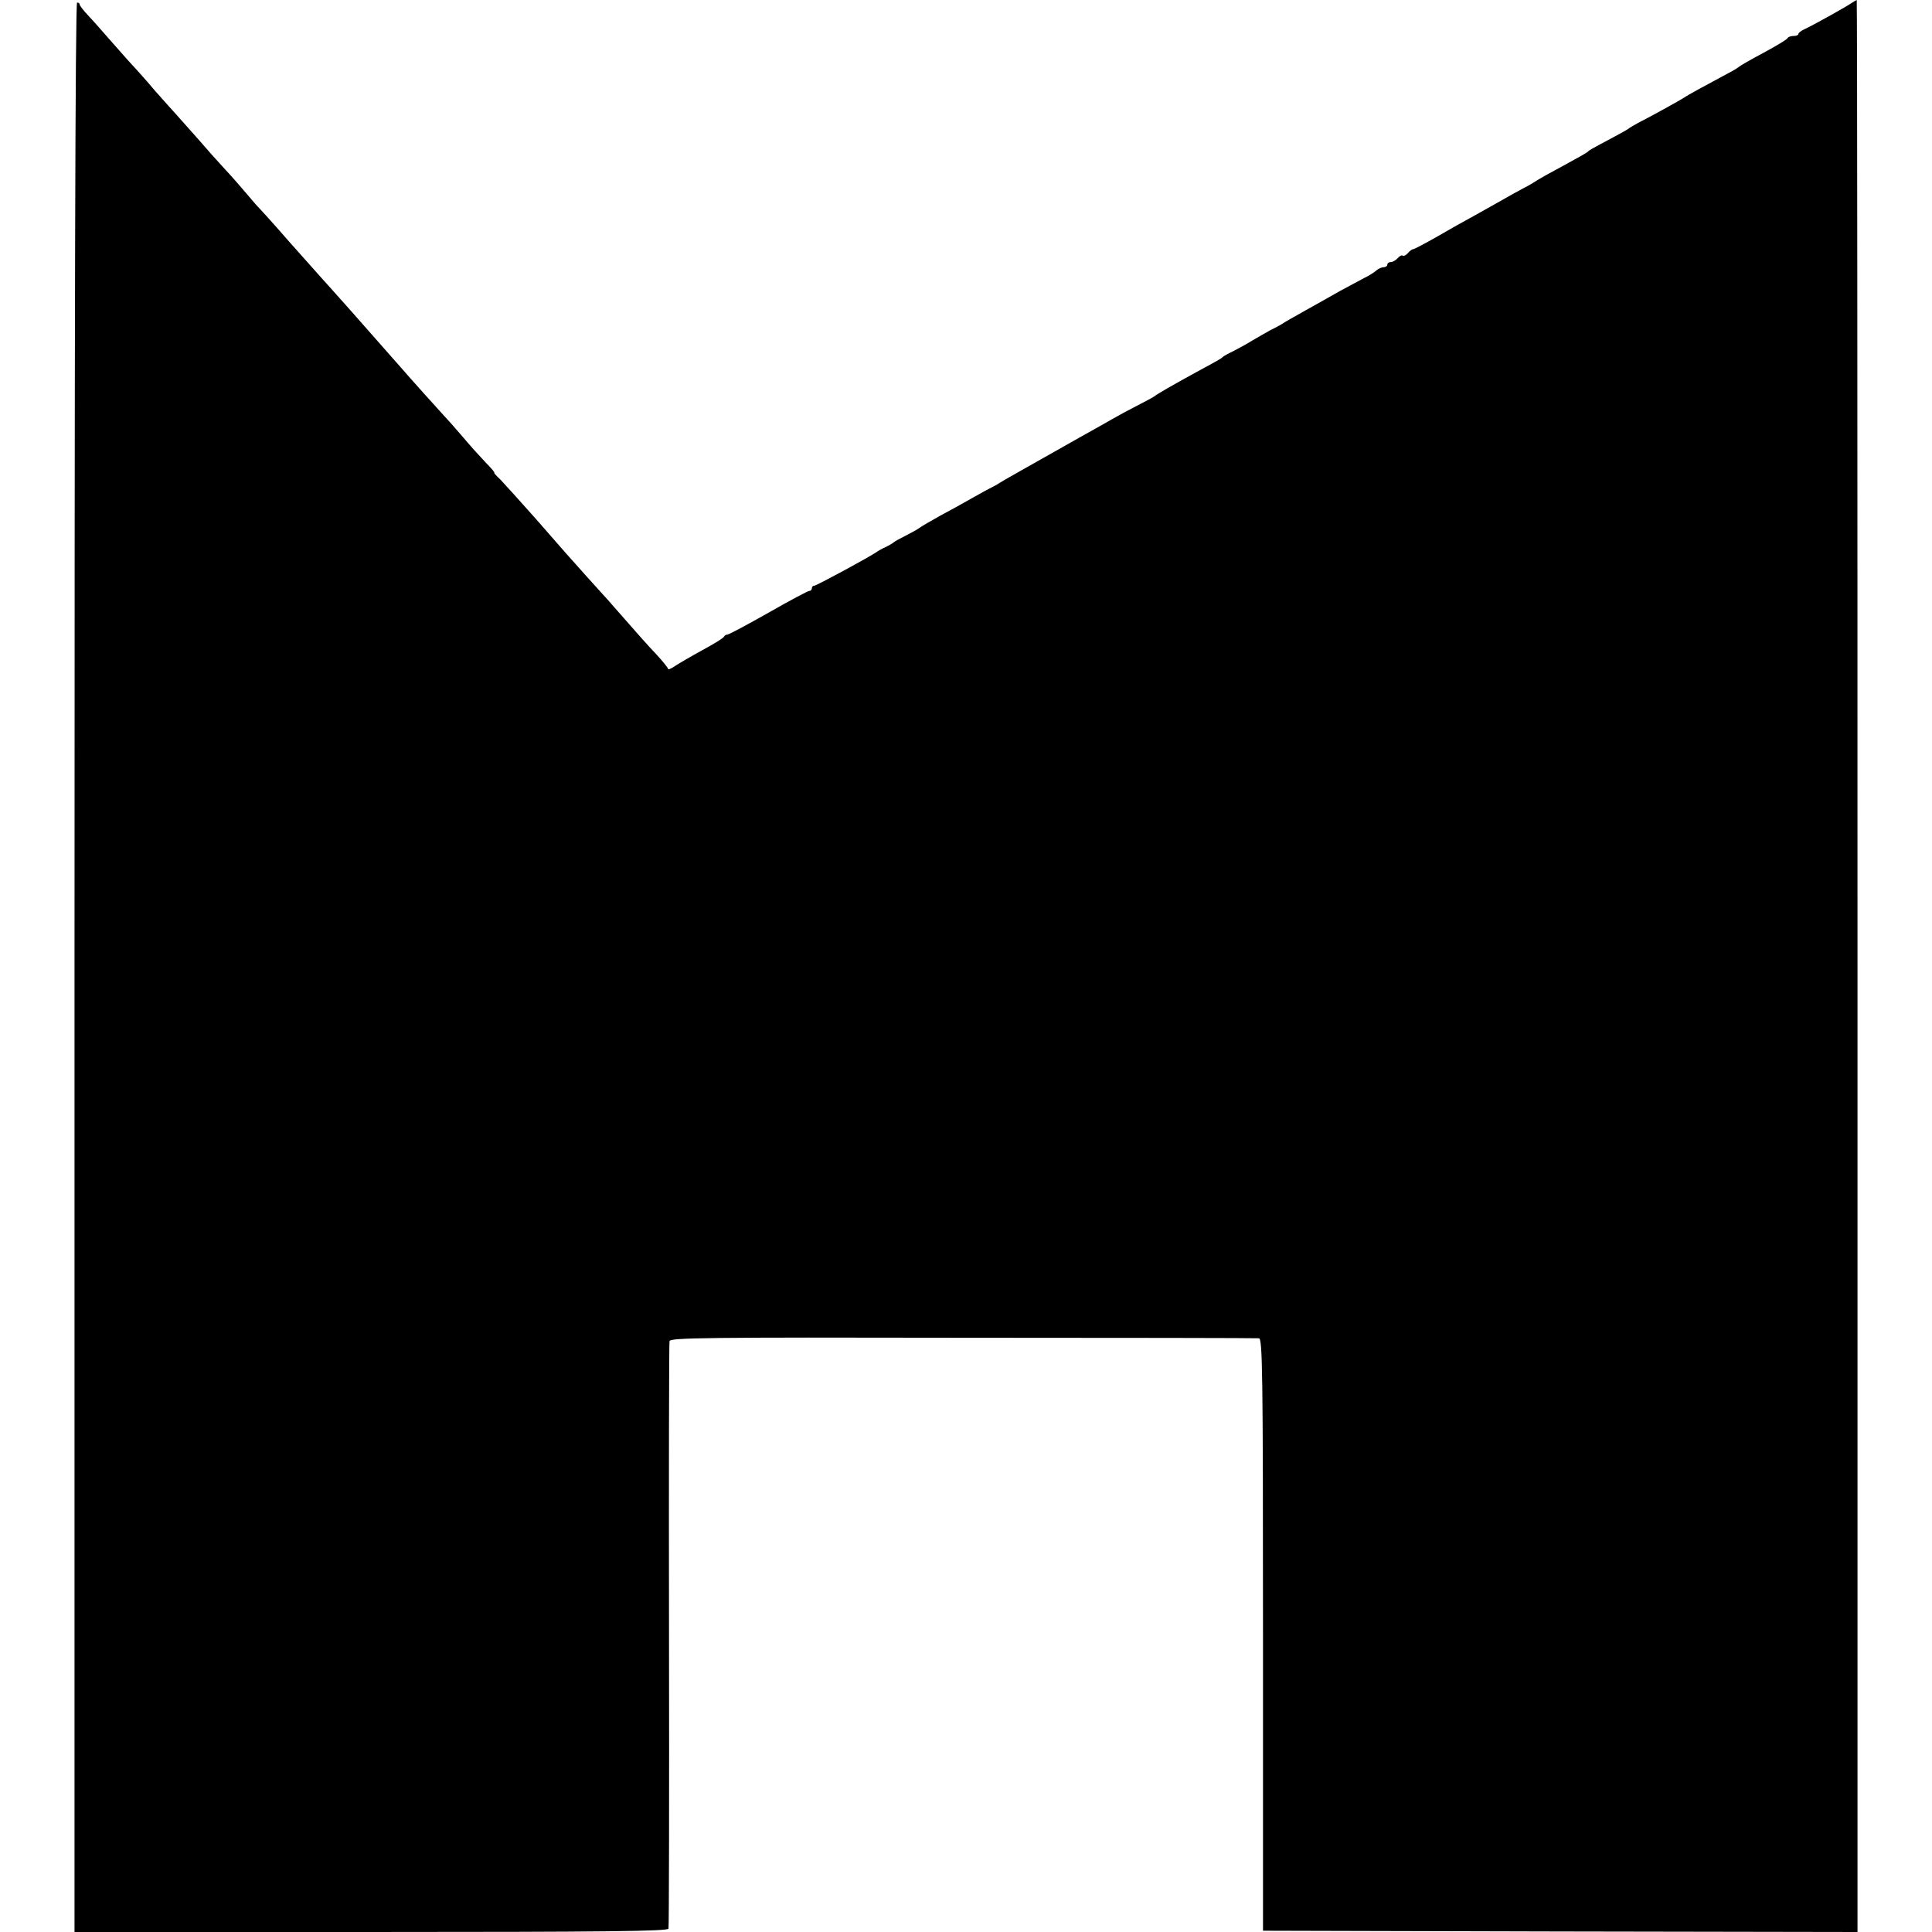 <?xml version="1.0" standalone="no"?>
<!DOCTYPE svg PUBLIC "-//W3C//DTD SVG 20010904//EN"
 "http://www.w3.org/TR/2001/REC-SVG-20010904/DTD/svg10.dtd">
<svg version="1.0" xmlns="http://www.w3.org/2000/svg"
 width="752pt" height="752pt" viewBox="0 0 752 752"
 preserveAspectRatio="xMidYMid meet">
<g transform="translate(0,752) scale(0.1,-0.1)"
fill="#000000" stroke="none">
<path d="M7205 7507 c-22 -15 -147 -85 -182 -101 -13 -6 -23 -14 -23 -18 0 -5
-9 -8 -19 -8 -11 0 -21 -4 -23 -8 -1 -5 -43 -30 -93 -57 -49 -26 -92 -51 -95
-54 -3 -3 -23 -16 -45 -27 -90 -48 -161 -87 -170 -94 -10 -7 -121 -69 -180
-99 -16 -9 -32 -18 -35 -21 -3 -3 -30 -18 -60 -34 -90 -48 -95 -51 -100 -57
-3 -3 -45 -27 -95 -54 -49 -26 -95 -52 -101 -56 -7 -5 -31 -20 -55 -32 -24
-13 -61 -33 -81 -45 -21 -12 -68 -38 -105 -59 -37 -20 -105 -58 -151 -85 -46
-26 -87 -48 -92 -48 -4 0 -13 -7 -20 -15 -7 -8 -16 -13 -20 -10 -4 3 -13 -2
-20 -10 -7 -8 -19 -15 -26 -15 -8 0 -14 -4 -14 -10 0 -5 -6 -10 -14 -10 -8 0
-21 -6 -28 -12 -7 -7 -29 -21 -48 -30 -19 -10 -62 -33 -95 -51 -33 -19 -94
-53 -135 -76 -41 -23 -82 -46 -90 -52 -8 -5 -28 -16 -45 -24 -16 -9 -48 -27
-70 -40 -22 -14 -56 -32 -75 -42 -19 -9 -37 -19 -40 -22 -5 -6 -25 -17 -110
-63 -82 -45 -145 -81 -156 -90 -7 -5 -38 -22 -70 -38 -33 -17 -72 -38 -89 -48
-16 -9 -77 -44 -135 -76 -225 -127 -296 -167 -310 -176 -8 -6 -22 -13 -30 -17
-8 -4 -42 -22 -75 -41 -33 -19 -89 -50 -125 -69 -36 -20 -72 -41 -80 -47 -8
-6 -33 -20 -55 -31 -22 -11 -42 -22 -45 -25 -3 -3 -16 -11 -30 -18 -14 -6 -32
-16 -40 -22 -40 -26 -233 -130 -241 -130 -5 0 -9 -4 -9 -10 0 -5 -4 -10 -10
-10 -5 0 -77 -38 -159 -85 -83 -47 -154 -85 -160 -85 -5 0 -11 -4 -13 -8 -1
-5 -39 -28 -83 -52 -44 -24 -92 -52 -107 -62 -16 -11 -28 -16 -28 -11 0 4 -22
31 -48 59 -26 27 -74 81 -107 119 -33 38 -69 78 -80 91 -11 12 -49 54 -85 94
-36 40 -69 78 -75 84 -5 6 -59 67 -119 136 -61 69 -123 137 -138 153 -16 15
-27 27 -24 27 3 0 -11 17 -32 38 -20 21 -62 67 -92 103 -30 35 -62 71 -70 79
-15 16 -141 156 -170 190 -22 25 -137 155 -194 220 -82 92 -90 101 -111 124
-11 12 -69 78 -130 146 -60 69 -113 127 -116 130 -4 3 -23 25 -44 50 -21 25
-60 70 -89 101 -28 30 -76 84 -106 119 -30 34 -67 75 -81 91 -14 15 -52 58
-85 95 -32 38 -68 78 -79 90 -11 11 -49 54 -85 95 -36 41 -79 90 -97 109 -18
19 -33 38 -33 43 0 4 -4 7 -10 7 -7 0 -10 -1258 -10 -3755 l0 -3755 1154 0
c914 0 1155 3 1158 13 2 6 3 521 2 1142 -1 622 0 1137 2 1145 3 13 138 15
1141 13 626 0 1145 -1 1153 -2 14 -1 16 -121 16 -1153 l0 -1153 1157 -3 1157
-2 0 3760 c0 2068 -1 3760 -3 3760 -1 0 -11 -6 -22 -13z"/>
</g>
</svg>
